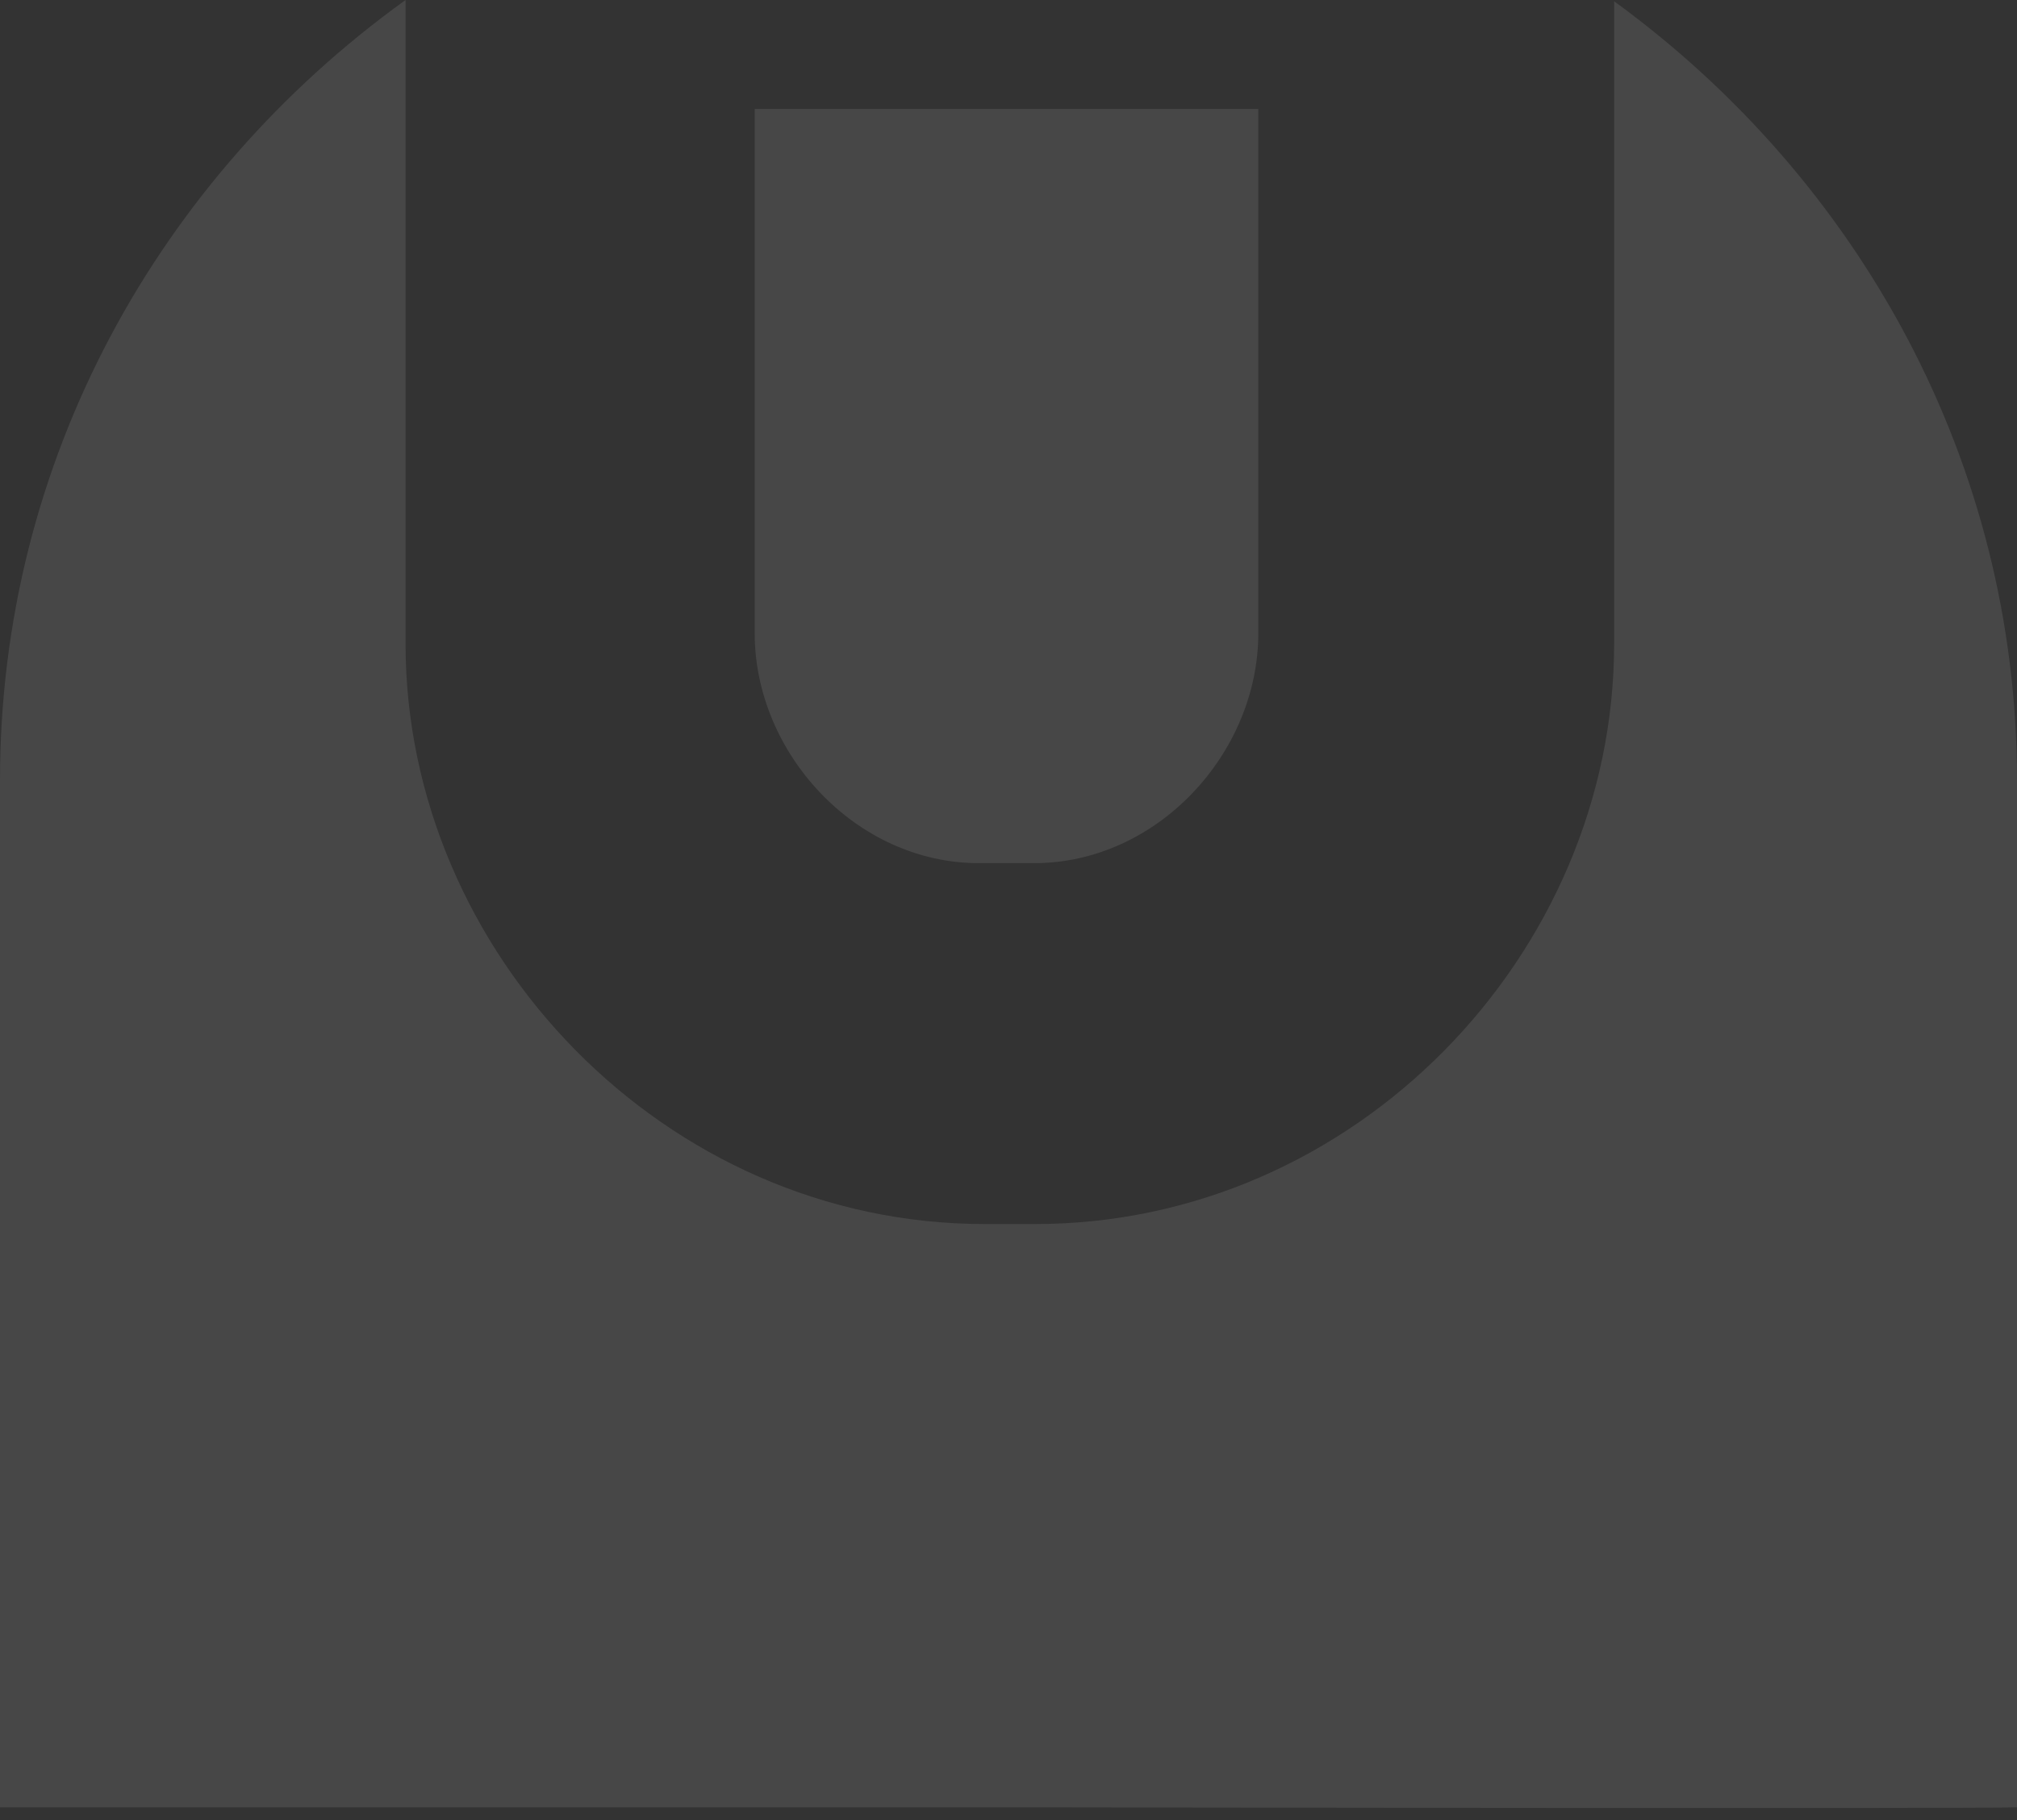 <svg width="154" height="139" viewBox="0 0 154 139" fill="none" xmlns="http://www.w3.org/2000/svg">
<rect x="0" y="0" width="154" height="139" fill="#333333" stroke="none"/>
<path d="M79.051 93.463L75.154 93.463C50.752 93.463 30.964 72.748 30.964 49.159L30.964 -0C12.099 13.578 2.8852e-05 35.184 3.01509e-05 59.566C3.22418e-05 98.815 -2.93126e-09 138 -2.93126e-09 138L77 138C78.852 138 152.181 138.124 154 137.999C154 137.999 154 98.908 154 59.566C154 35.284 141.901 13.677 123.241 0.099L123.241 49.159C123.241 72.847 103.453 93.463 79.051 93.463Z" fill="white" fill-opacity="0.1"/>
<path d="M96.072 8.324L96.072 48.365C96.072 57.484 88.382 65.908 78.949 65.908L74.746 65.908C65.313 65.908 57.623 57.484 57.623 48.365L57.623 8.324L96.072 8.324Z" fill="white" fill-opacity="0.1"/>
</svg>

